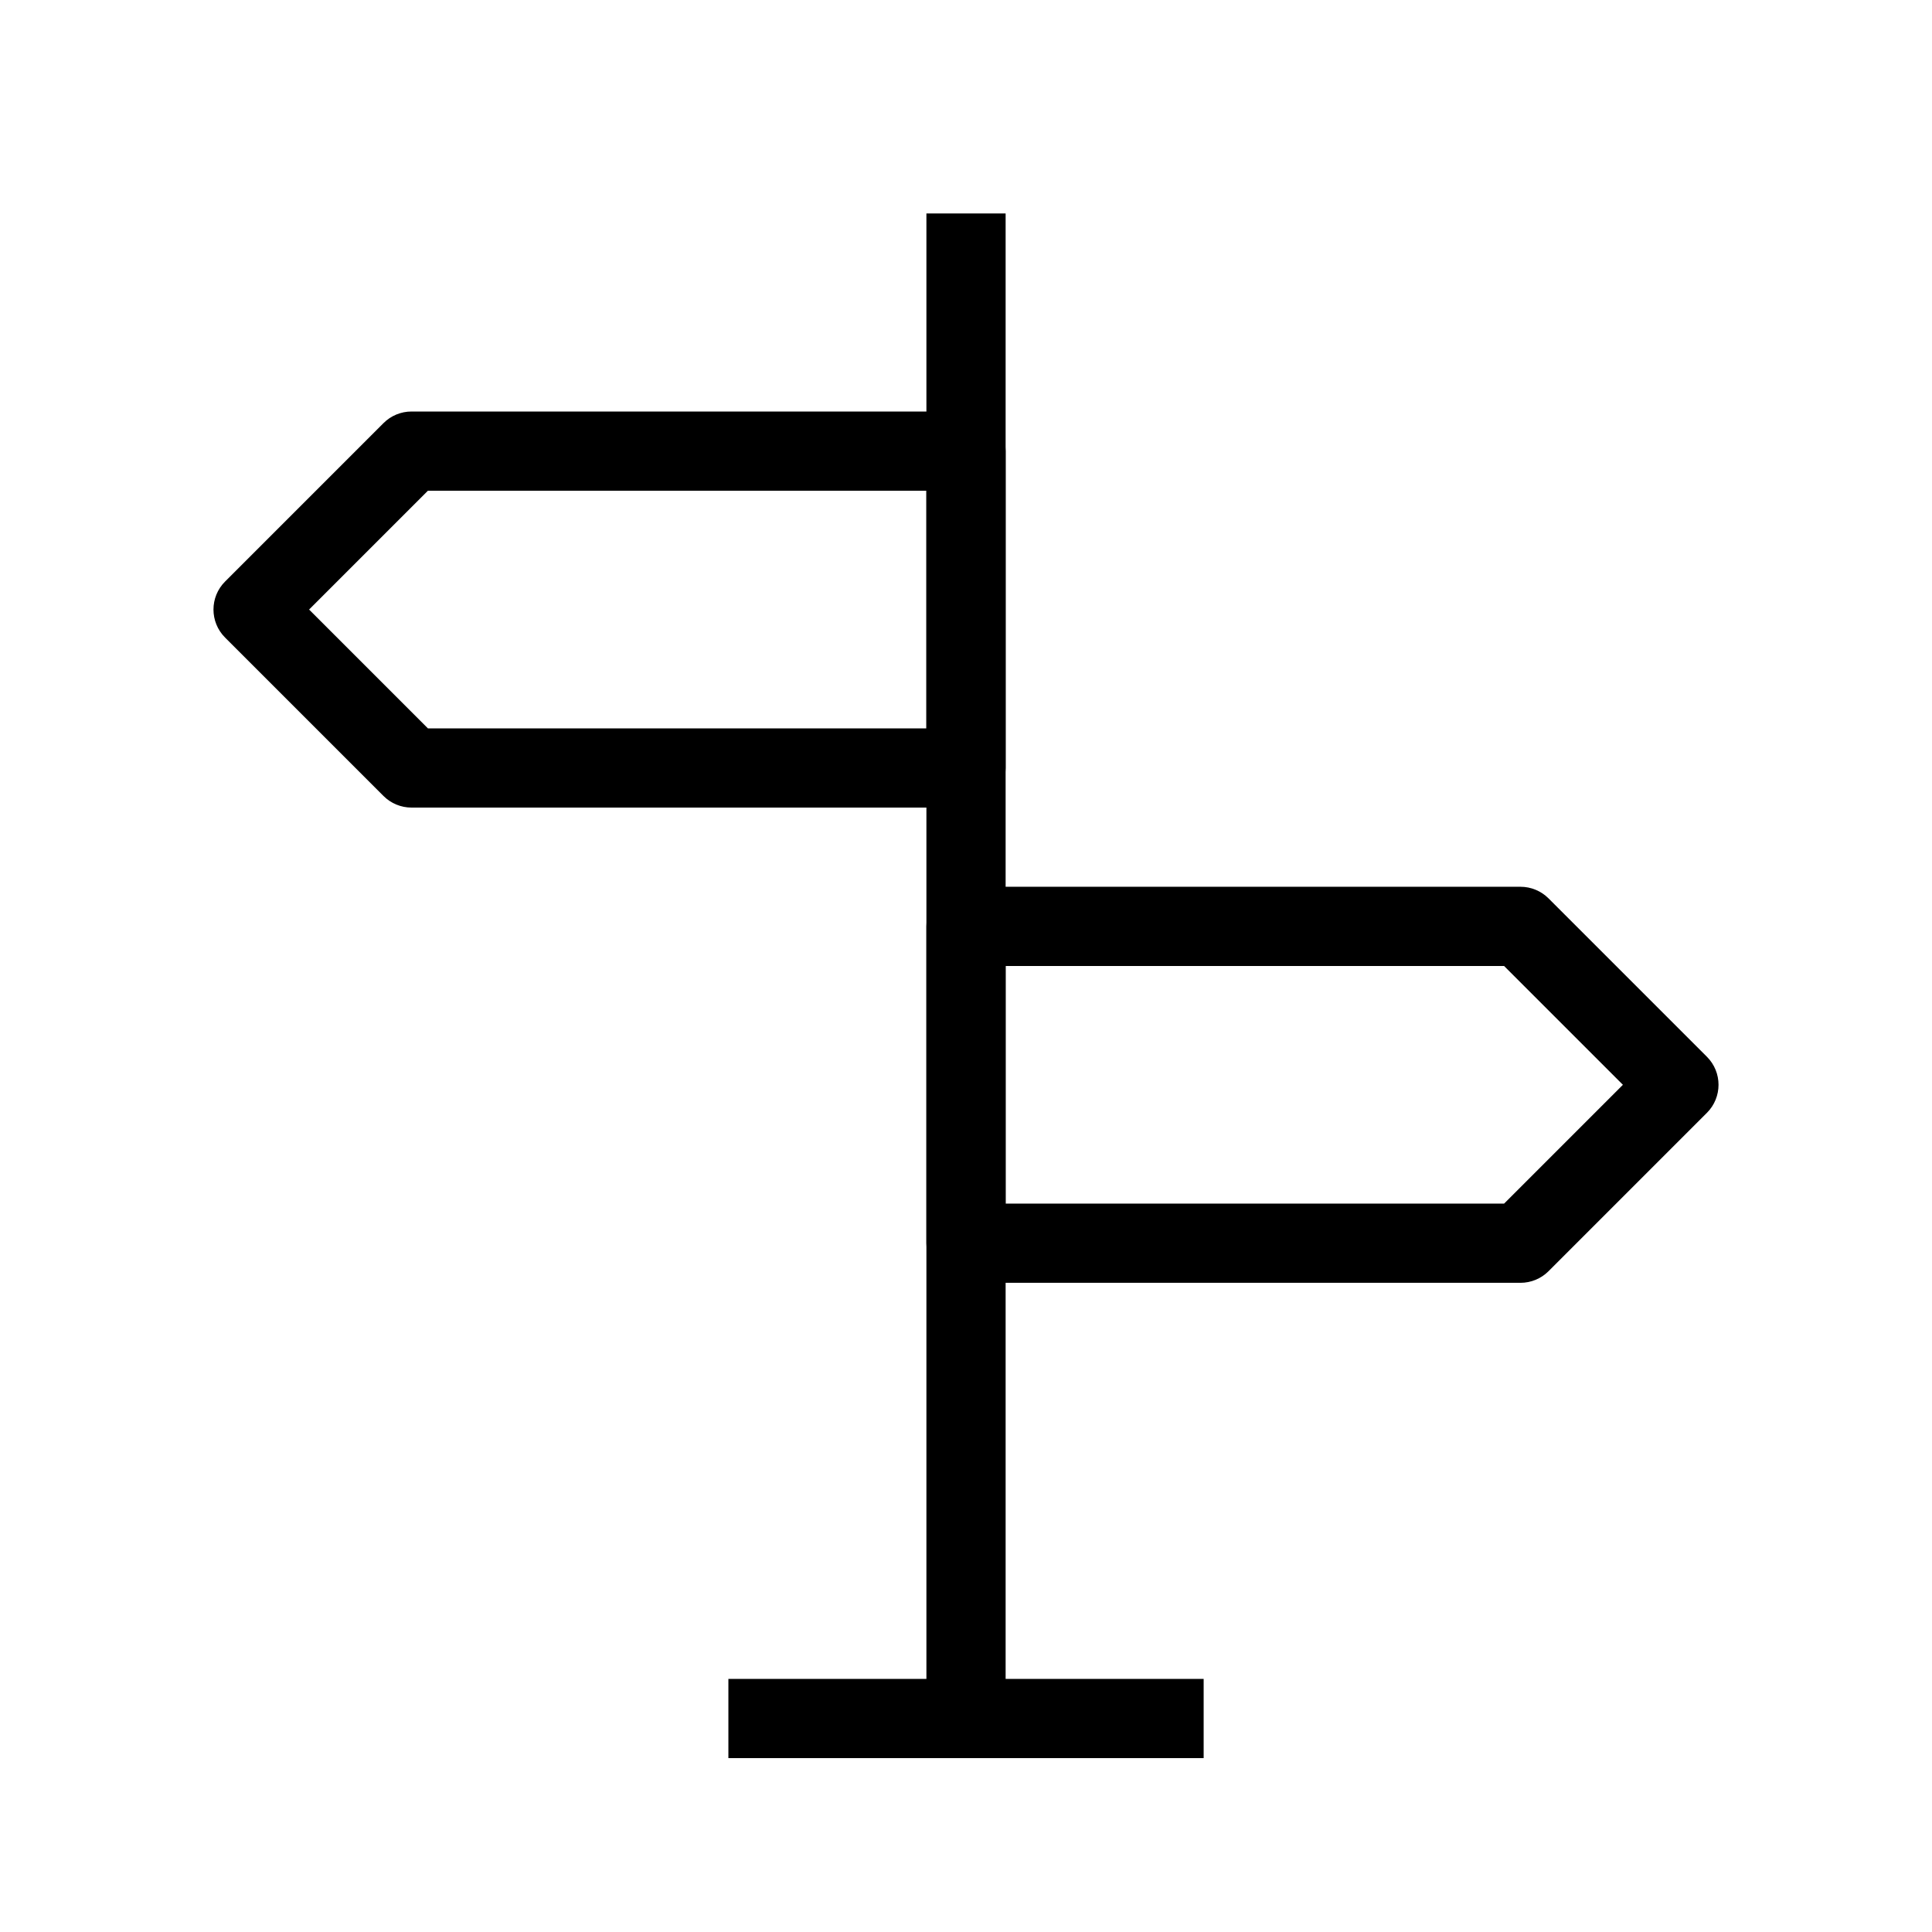 <?xml version="1.0" encoding="UTF-8"?>
<!-- Uploaded to: ICON Repo, www.svgrepo.com, Generator: ICON Repo Mixer Tools -->
<svg fill="#000000" width="800px" height="800px" version="1.1" viewBox="144 144 512 512" xmlns="http://www.w3.org/2000/svg">
 <g fill-rule="evenodd">
  <path d="m245.63 256.13c1.969-1.969 4.637-3.074 7.422-3.074h146.95c5.793 0 10.496 4.699 10.496 10.496v83.969c0 5.797-4.703 10.496-10.496 10.496h-146.95c-2.785 0-5.453-1.105-7.422-3.074l-41.984-41.984c-4.098-4.102-4.098-10.746 0-14.844zm11.77 17.918-31.488 31.488 31.488 31.488h132.1v-62.977z"/>
  <path d="m554.37 480.89c-1.969 1.965-4.641 3.07-7.426 3.07h-146.94c-5.797 0-10.496-4.699-10.496-10.492v-83.969c0-5.797 4.699-10.496 10.496-10.496h146.94c2.785 0 5.457 1.105 7.426 3.07l41.984 41.984c4.098 4.102 4.098 10.746 0 14.848zm-11.773-17.918 31.488-31.488-31.488-31.488h-132.1v62.977z"/>
  <path d="m410.5 200.57v398.85h-20.992v-398.85z"/>
  <path d="m462.98 609.92h-125.95v-20.992h125.95z"/>
 </g>
</svg>